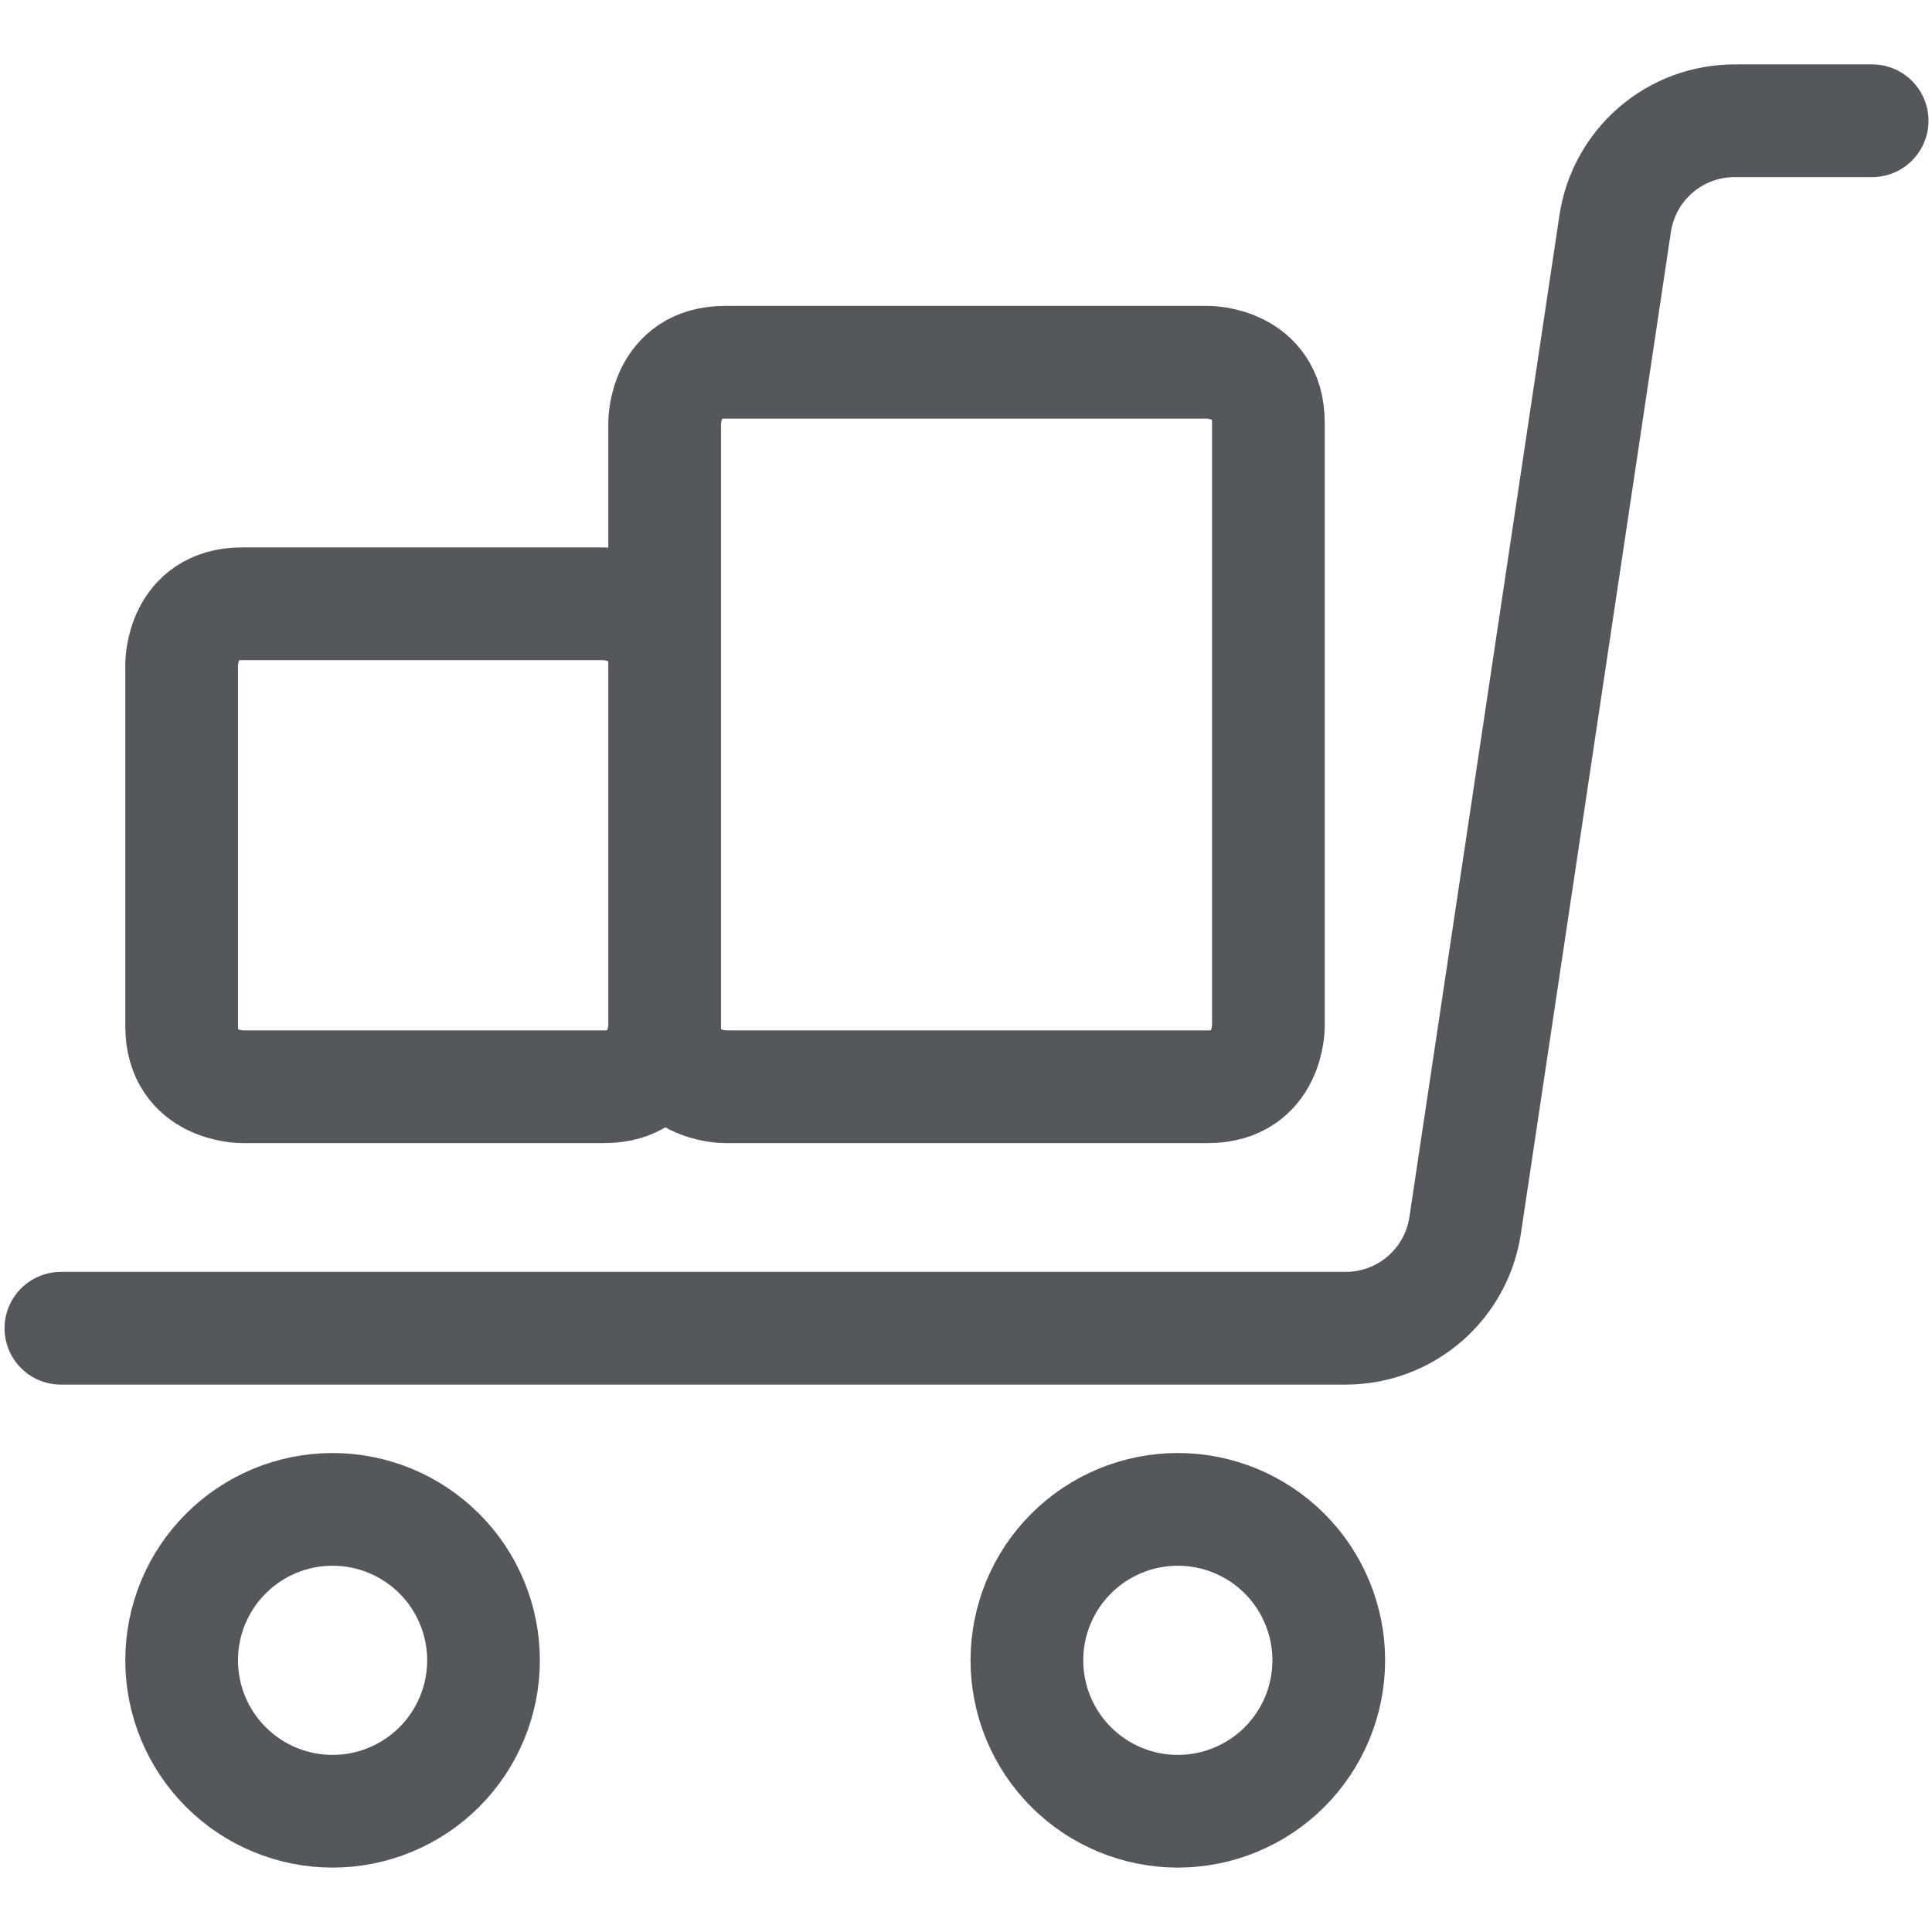 <svg width="60" height="60" viewBox="0 0 60 60" fill="none" xmlns="http://www.w3.org/2000/svg">
<path d="M1.891 41.25H41.786C42.685 41.252 43.554 40.93 44.236 40.344C44.918 39.758 45.367 38.947 45.501 38.057L50.161 6.942C50.294 6.055 50.742 5.244 51.422 4.658C52.102 4.072 52.97 3.75 53.868 3.75H58.141" stroke="#54575C" stroke-width="3.5" stroke-linecap="round" stroke-linejoin="round"/>
<path d="M20.641 31.875V20.625C20.641 18.75 18.766 18.75 18.766 18.75H7.516C5.641 18.75 5.641 20.625 5.641 20.625V31.875C5.641 33.75 7.516 33.75 7.516 33.75H18.766C20.641 33.75 20.641 31.875 20.641 31.875ZM20.641 31.875C20.641 33.75 22.516 33.75 22.516 33.75H37.516C39.391 33.75 39.391 31.875 39.391 31.875V13.125C39.391 11.25 37.516 11.25 37.516 11.25H22.516C20.641 11.25 20.641 13.125 20.641 13.125V31.875ZM5.641 51.562C5.641 52.806 6.134 53.998 7.014 54.877C7.893 55.756 9.085 56.25 10.328 56.25C11.571 56.25 12.764 55.756 13.643 54.877C14.522 53.998 15.016 52.806 15.016 51.562C15.016 50.319 14.522 49.127 13.643 48.248C12.764 47.369 11.571 46.875 10.328 46.875C9.085 46.875 7.893 47.369 7.014 48.248C6.134 49.127 5.641 50.319 5.641 51.562ZM31.891 51.562C31.891 52.806 32.385 53.998 33.264 54.877C34.143 55.756 35.335 56.25 36.578 56.25C37.821 56.25 39.014 55.756 39.893 54.877C40.772 53.998 41.266 52.806 41.266 51.562C41.266 50.319 40.772 49.127 39.893 48.248C39.014 47.369 37.821 46.875 36.578 46.875C35.335 46.875 34.143 47.369 33.264 48.248C32.385 49.127 31.891 50.319 31.891 51.562Z" stroke="#54575C" stroke-width="3.5" stroke-linecap="round" stroke-linejoin="round"/>
</svg>
